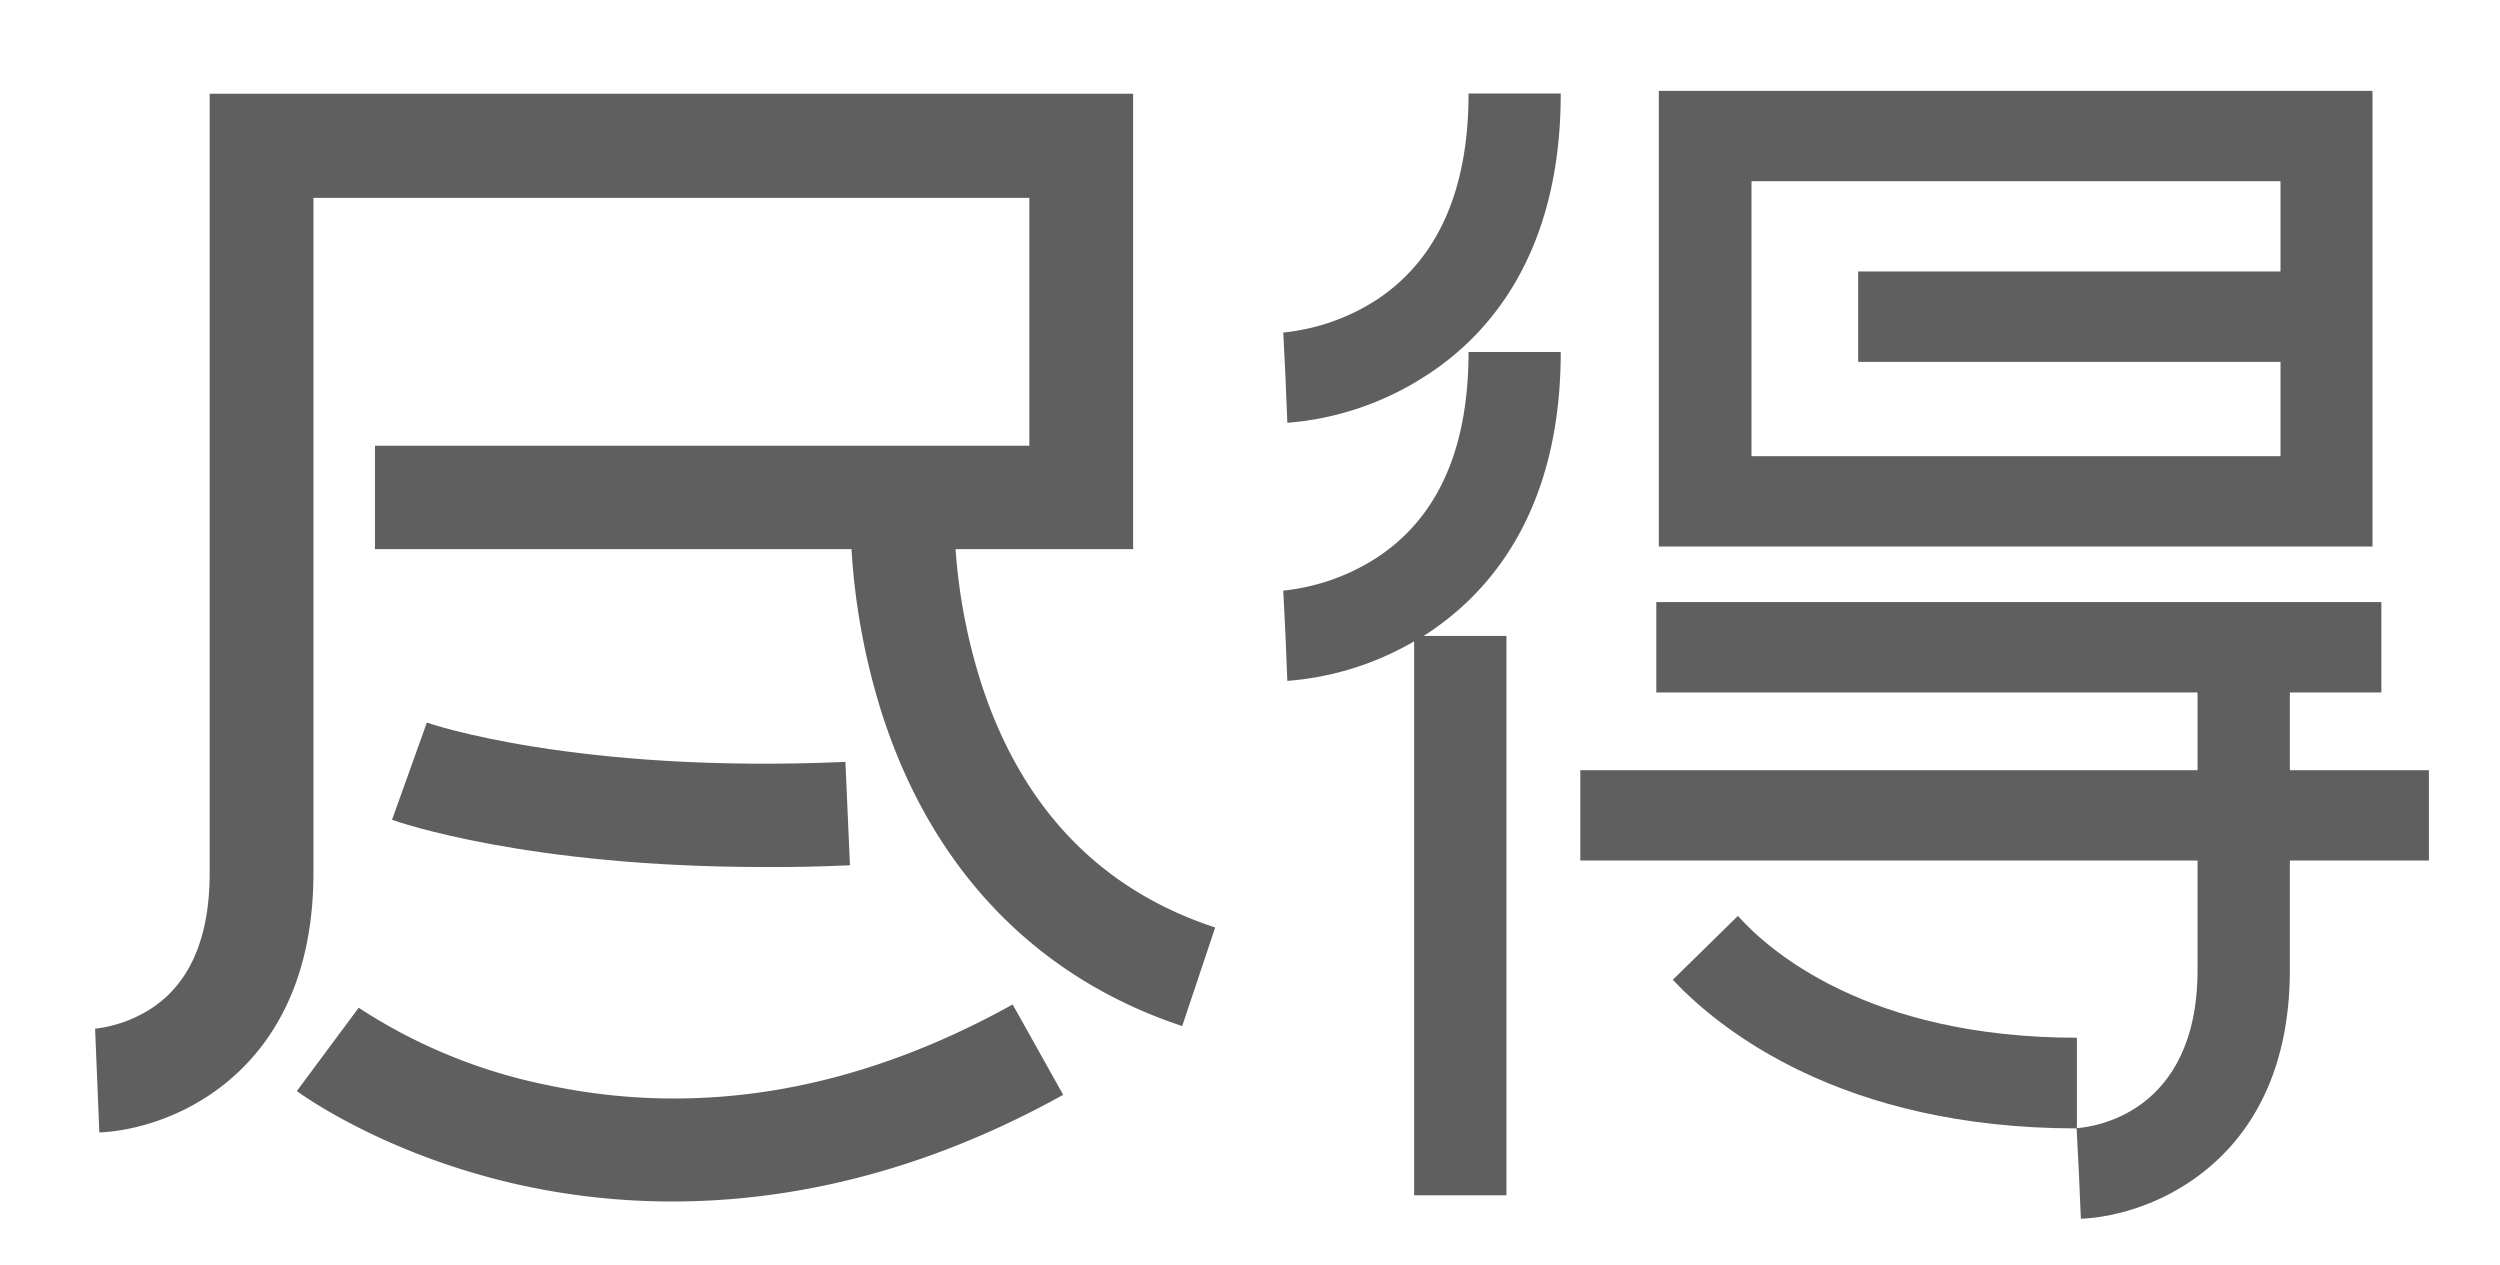 <svg id="图层_1" data-name="图层 1" xmlns="http://www.w3.org/2000/svg" viewBox="0 0 259.22 131.15"><defs><style>.cls-1{fill:#5f5f5f;}</style></defs><path class="cls-1" d="M142.87,31a21.84,21.84,0,0,1-9.81,3.48l.23,4.68.19,4.68A30.82,30.82,0,0,0,147.78,39c6.41-4.09,14.05-12.5,14.05-29.3h-9.56C152.27,19.66,149.11,26.81,142.87,31Z"/><path class="cls-1" d="M161.83,36.5h-9.56c0,10-3.16,17.1-9.4,21.25a22.08,22.08,0,0,1-9.81,3.49l.23,4.68.19,4.68a30.79,30.79,0,0,0,13.15-4.1v57.44h9.57v-58h-8.59l.17-.11C154.19,61.71,161.83,53.3,161.83,36.5Z"/><path class="cls-1" d="M101.71,70.75a59.61,59.61,0,0,1-2.63-13.81h18.41V9.72H21.74v80.8c0,6.53-1.94,11.19-5.76,13.85a13.6,13.6,0,0,1-6.18,2.3h.06l.44,10.75c7.68-.32,22.2-6.34,22.2-26.9v-70h74.23v25.7H38.88V56.94H88.29a70.63,70.63,0,0,0,3.06,16.74c5.15,16.35,16,27.66,31.23,32.71L126,96.17C114,92.23,105.87,83.68,101.71,70.75Z"/><path class="cls-1" d="M88.13,89.72,87.66,79c-28,1.23-43.24-4-43.4-4.08L40.65,85c.62.23,14,4.9,38.58,4.9C82.05,89.92,85,89.86,88.13,89.72Z"/><path class="cls-1" d="M56.66,112.49a55.81,55.81,0,0,1-19.47-8l-6.41,8.64c.36.27,9,6.58,23.06,9.72a73.32,73.32,0,0,0,15.87,1.73c11.42,0,25.34-2.62,40.53-11.06L105,104.15C88.89,113.11,72.62,115.91,56.66,112.49Z"/><path class="cls-1" d="M246,9.42H172V56.67h74ZM181.61,47.3V18.79h54.85v9.36H192.67v9.37h43.79V47.3Z"/><path class="cls-1" d="M237.43,79.86V71.8h9.49V62.43H171.74V71.8h56.12v8.06h-64v9.37h64v11.32c0,15.12-11.09,16.33-12.51,16.42V107.6c-21.74,0-32-9.1-35.15-12.63l-6.75,6.62C178.28,106.74,191,117,215.32,117h0l.24,4.68.2,4.69c7.5-.31,21.67-6.1,21.67-25.79V89.23h14.42V79.86Z"/></svg>